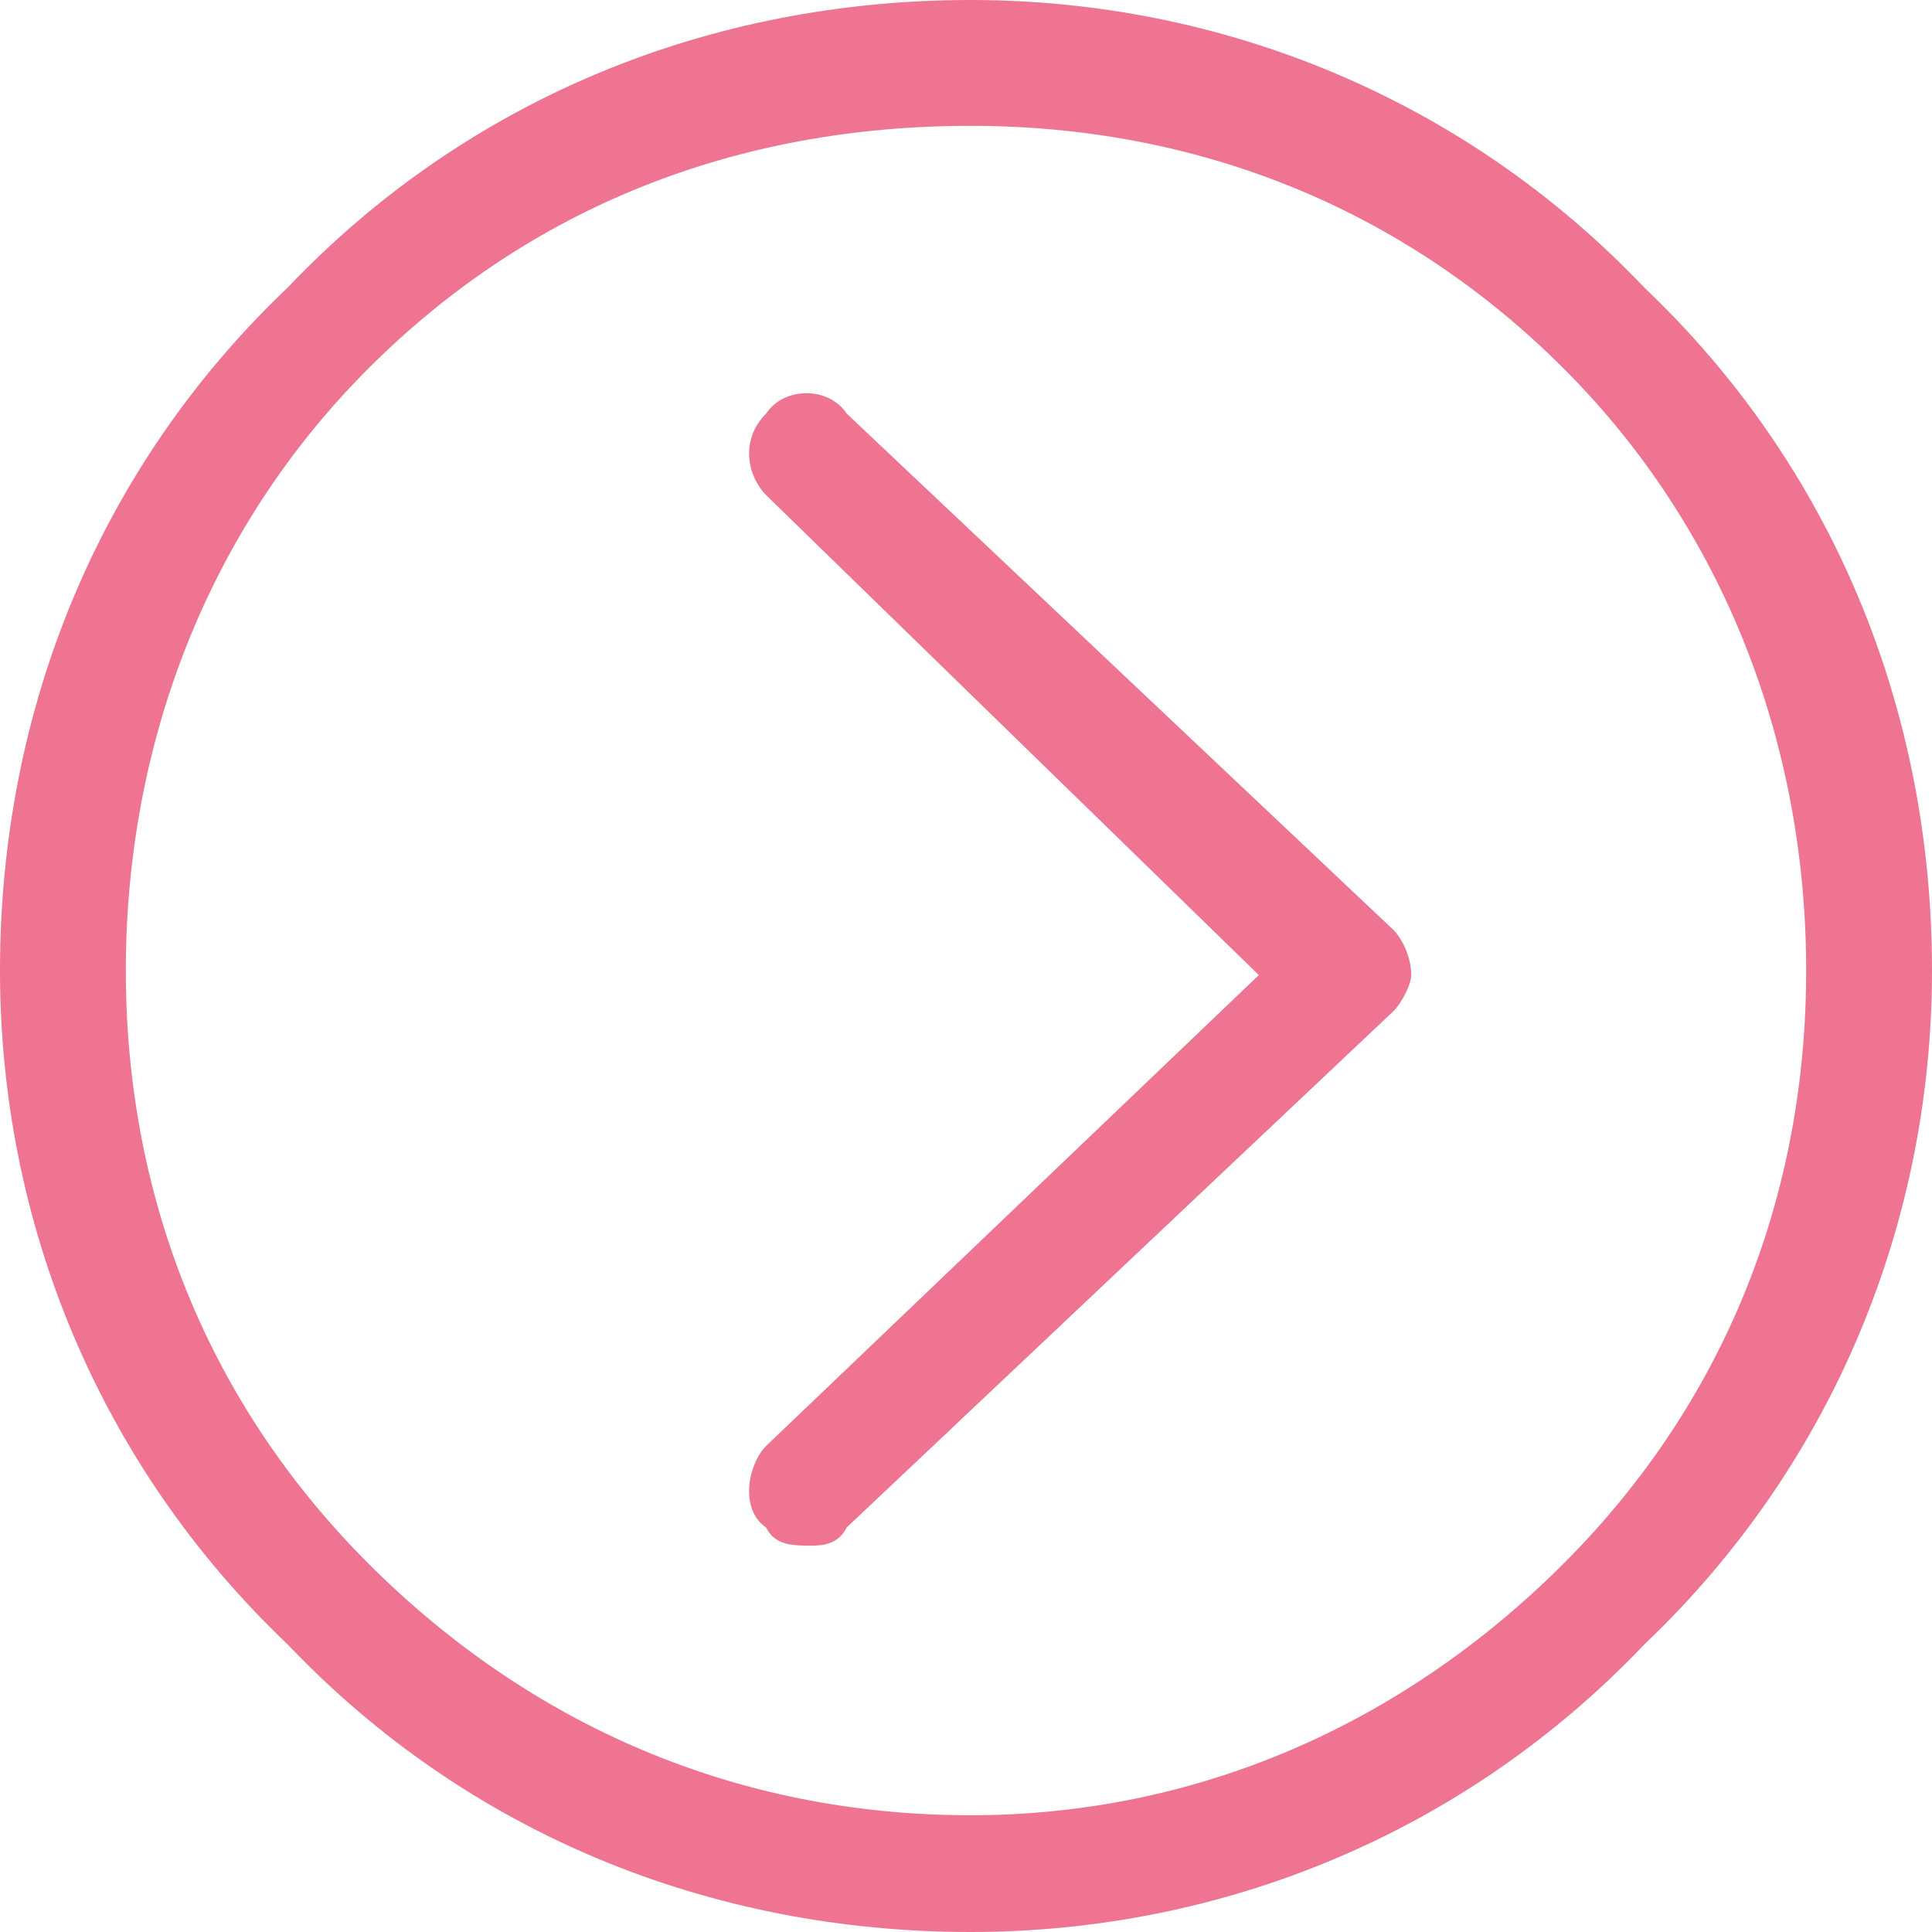 <svg width="115" height="115" xmlns="http://www.w3.org/2000/svg" xmlns:xlink="http://www.w3.org/1999/xlink" xml:space="preserve" overflow="hidden"><defs><clipPath id="clip0"><rect x="1412" y="1111" width="115" height="115"/></clipPath></defs><g clip-path="url(#clip0)" transform="translate(-1412 -1111)"><path d="M1462.4 1135.62C1461.33 1134 1458.67 1134 1457.6 1135.62 1456 1137.23 1456.53 1139.39 1457.6 1140.47 1486.93 1169.04 1486.93 1169.04 1486.93 1169.04 1457.6 1197.07 1457.6 1197.07 1457.6 1197.07 1456.53 1198.15 1456 1200.84 1457.6 1201.92 1458.13 1203 1459.2 1203 1460.27 1203 1460.8 1203 1461.87 1203 1462.4 1201.92 1494.93 1171.2 1494.93 1171.2 1494.93 1171.2 1495.47 1170.66 1496 1169.58 1496 1169.04 1496 1167.96 1495.47 1166.88 1494.93 1166.34L1462.4 1135.62Z" fill="#EE7491" fill-rule="evenodd"/><path d="M1469.77 1111C1454.26 1111 1439.81 1116.88 1429.12 1128.12 1417.88 1138.81 1412 1153.26 1412 1168.77 1412 1183.74 1417.88 1198.19 1429.12 1208.88 1439.81 1220.12 1454.26 1226 1469.77 1226 1484.74 1226 1499.19 1220.12 1509.88 1208.88 1521.12 1198.19 1527 1183.74 1527 1168.77 1527 1153.26 1521.12 1138.81 1509.88 1128.12 1499.19 1116.88 1484.74 1111 1469.77 1111ZM1505.07 1204.07C1495.44 1213.7 1483.14 1219.05 1469.77 1219.05 1455.86 1219.05 1443.56 1213.7 1433.93 1204.07 1424.3 1194.44 1419.49 1182.14 1419.49 1168.77 1419.49 1155.4 1424.3 1142.56 1433.93 1132.93 1443.56 1123.3 1455.86 1118.49 1469.77 1118.49 1483.14 1118.49 1495.44 1123.3 1505.07 1132.93 1514.7 1142.56 1519.51 1155.4 1519.51 1168.77 1519.51 1182.14 1514.7 1194.44 1505.07 1204.07Z" fill="#EE7491" fill-rule="evenodd"/></g></svg>